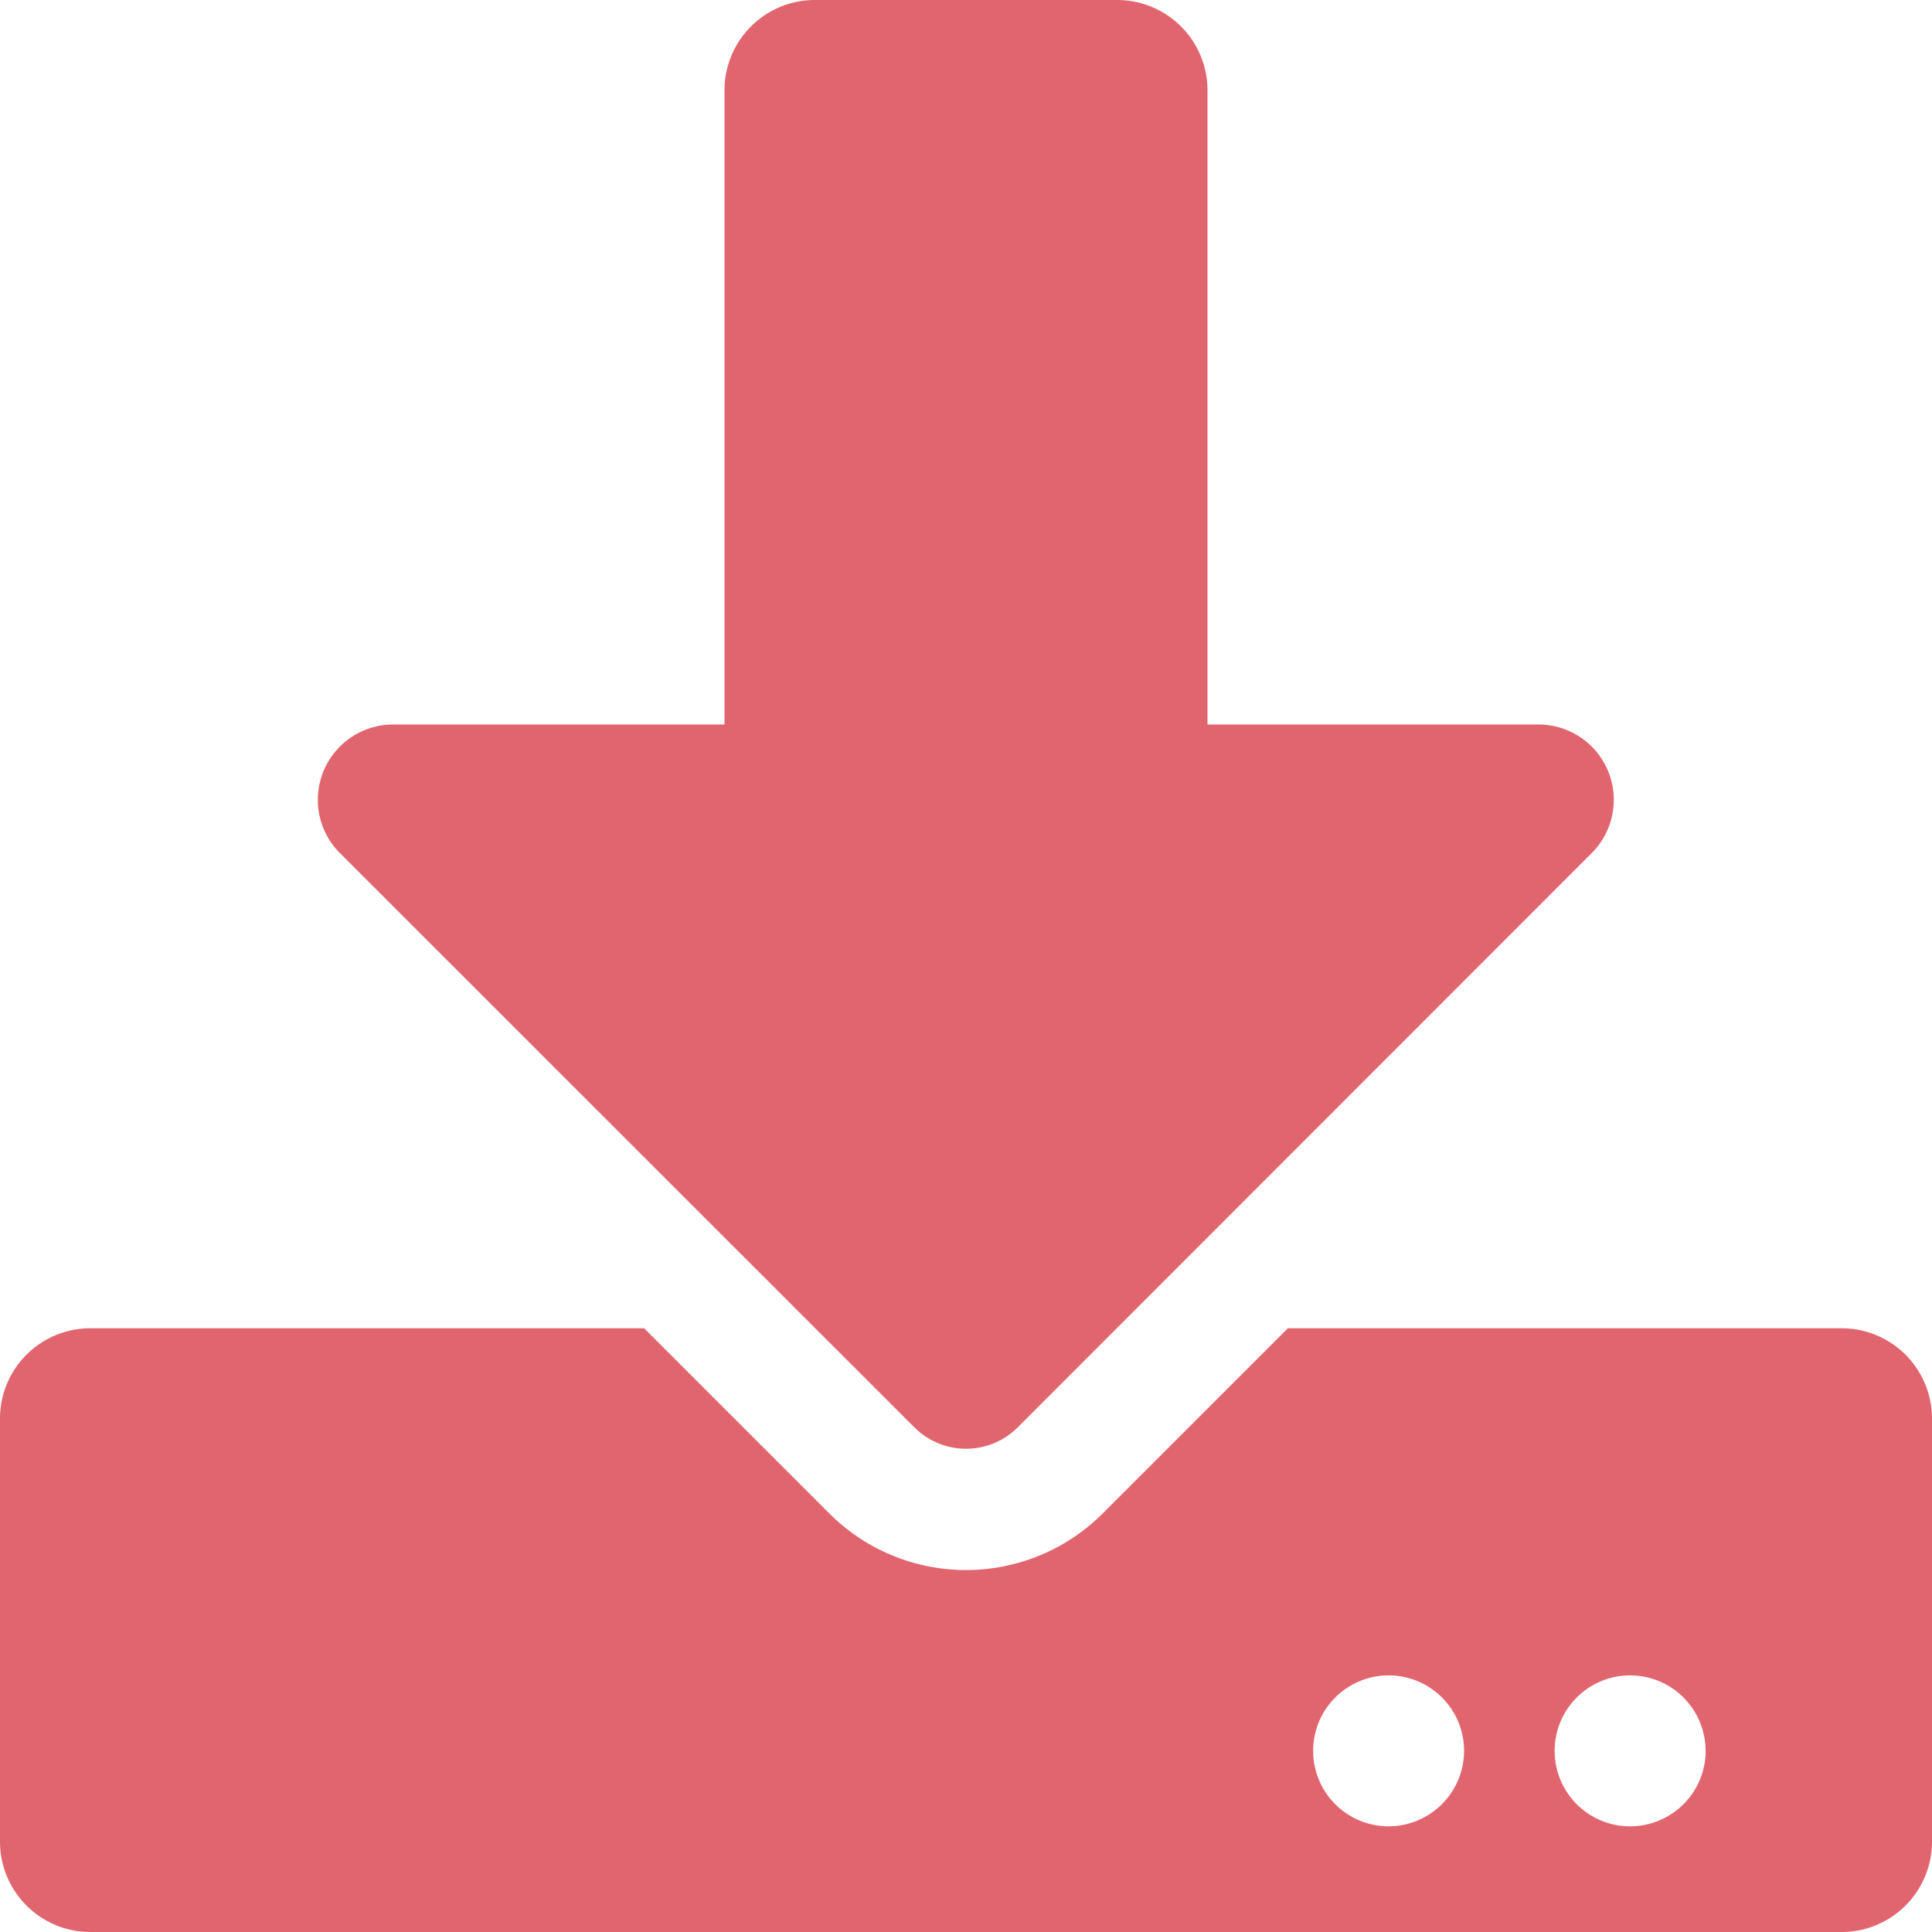 <svg xmlns="http://www.w3.org/2000/svg" width="82.459" height="82.459" viewBox="0 0 82.459 82.459">
  <path id="Icon_awesome-download" data-name="Icon awesome-download" d="M34.787,0H47.672a3.856,3.856,0,0,1,3.865,3.865V30.922H65.661a3.215,3.215,0,0,1,2.271,5.492l-24.5,24.512a3.12,3.12,0,0,1-4.4,0L14.511,36.414a3.215,3.215,0,0,1,2.271-5.492h14.14V3.865A3.856,3.856,0,0,1,34.787,0ZM82.459,60.556V78.594a3.856,3.856,0,0,1-3.865,3.865H3.865A3.856,3.856,0,0,1,0,78.594V60.556a3.856,3.856,0,0,1,3.865-3.865H27.492l7.892,7.892a8.253,8.253,0,0,0,11.692,0l7.892-7.892H78.594A3.856,3.856,0,0,1,82.459,60.556ZM62.488,74.728a3.221,3.221,0,1,0-3.221,3.221A3.231,3.231,0,0,0,62.488,74.728Zm10.307,0a3.221,3.221,0,1,0-3.221,3.221A3.231,3.231,0,0,0,72.8,74.728Z" fill="#e1656f"/>
</svg>
